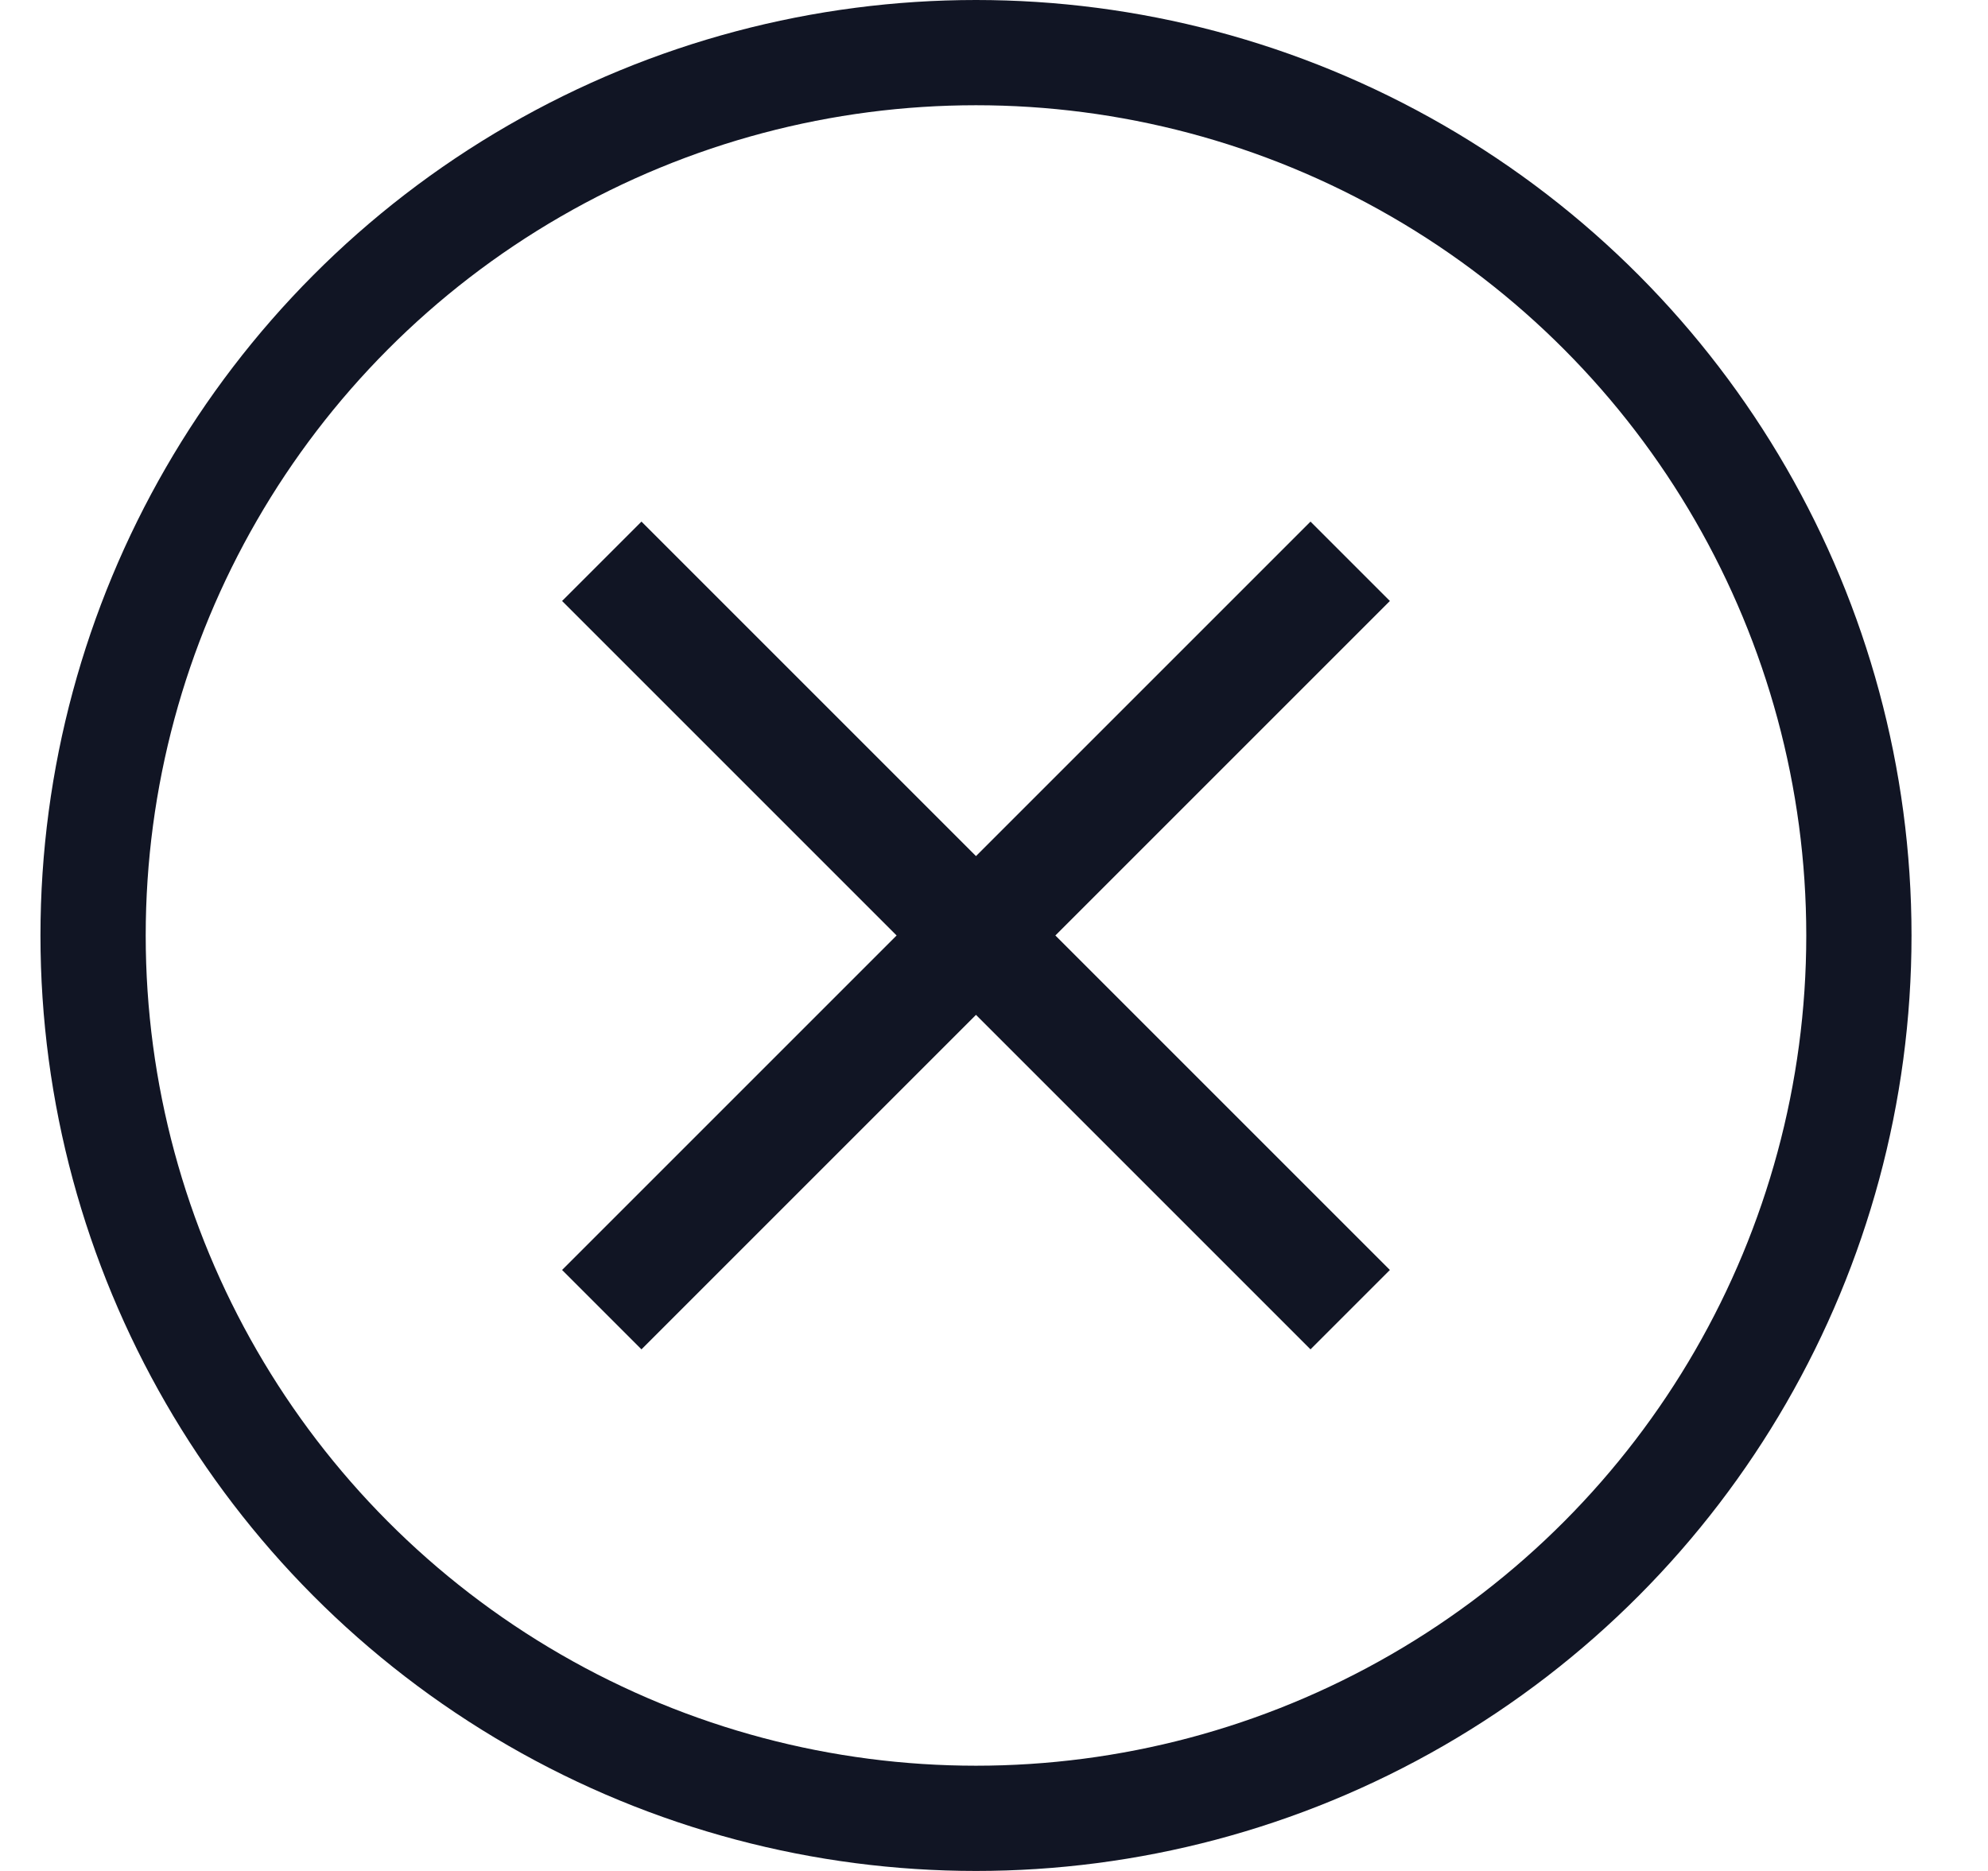 <svg xmlns="http://www.w3.org/2000/svg" width="17" height="16"><g fill="none" fill-rule="evenodd" stroke="#111524" transform="translate(.346)"><circle cx="8" cy="8" r="7.55" stroke-width=".9"/><path stroke-width=".96" d="m11.2 4.8-6.4 6.4m0-6.4 6.4 6.4"/></g></svg>